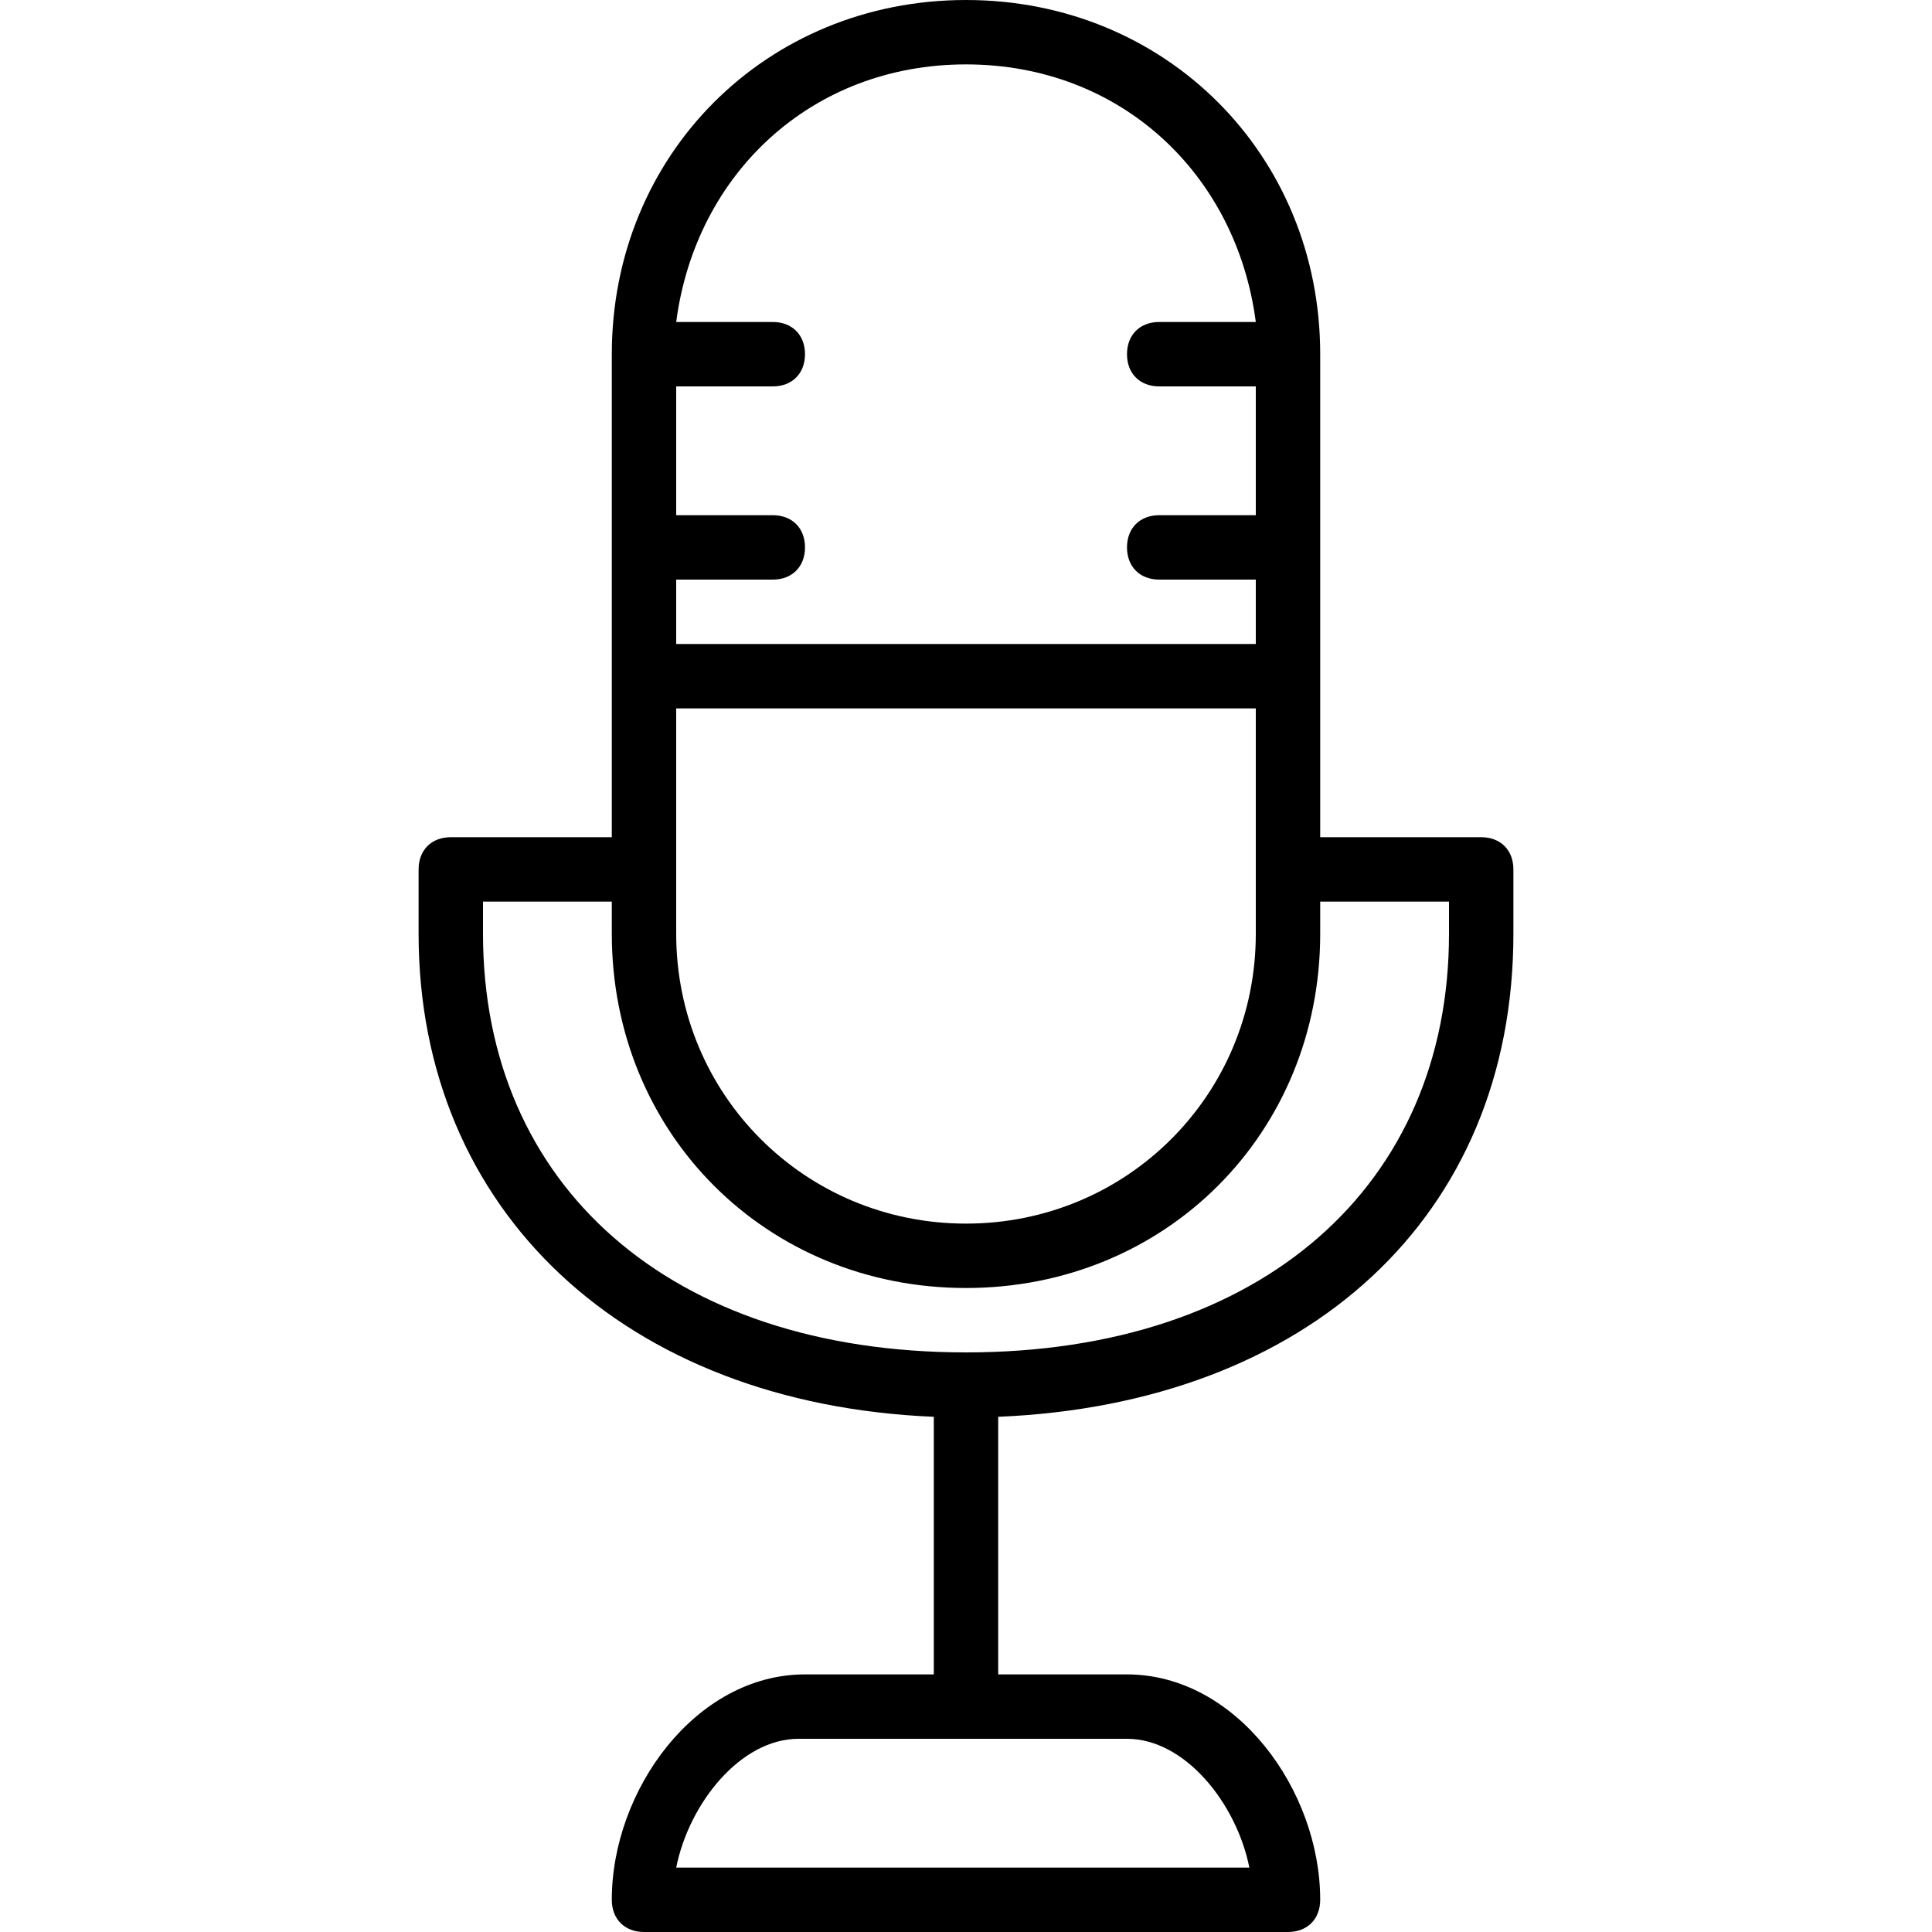 <svg xmlns="http://www.w3.org/2000/svg" xmlns:xlink="http://www.w3.org/1999/xlink" x="0px" y="0px" viewBox="0 0 30 30" style="enable-background:new 0 0 30 30;" xml:space="preserve"><g><path d="M23,13h-2.5V5.5C20.5,2.4,18.1,0,15,0S9.5,2.4,9.5,5.5V13H7c-0.3,0-0.5,0.2-0.5,0.5v1c0,4.3,3.2,7.3,8,7.5v4h-2  c-1.7,0-3,1.8-3,3.5c0,0.3,0.2,0.5,0.5,0.5h10c0.3,0,0.5-0.2,0.5-0.5c0-1.7-1.3-3.5-3-3.5h-2v-4c4.8-0.2,8-3.1,8-7.5v-1  C23.5,13.2,23.3,13,23,13z M10.5,9H12c0.3,0,0.5-0.2,0.5-0.5S12.3,8,12,8h-1.5V6H12c0.3,0,0.5-0.2,0.5-0.5S12.3,5,12,5h-1.5  c0.3-2.3,2.1-4,4.5-4s4.2,1.7,4.5,4H18c-0.3,0-0.5,0.2-0.5,0.5S17.7,6,18,6h1.5v2H18c-0.3,0-0.5,0.2-0.5,0.5S17.7,9,18,9h1.5v1h-9V9  z M10.5,11h9v3.5c0,2.5-2,4.5-4.5,4.5s-4.5-2-4.5-4.5V11z M17.5,27c0.9,0,1.7,1,1.9,2h-8.9c0.2-1,1-2,1.9-2H17.5z M22.5,14.5  c0,3.9-2.9,6.5-7.5,6.5s-7.5-2.6-7.5-6.5V14h2v0.5c0,3.1,2.4,5.5,5.5,5.5s5.5-2.4,5.5-5.5V14h2V14.5z"></path></g></svg>